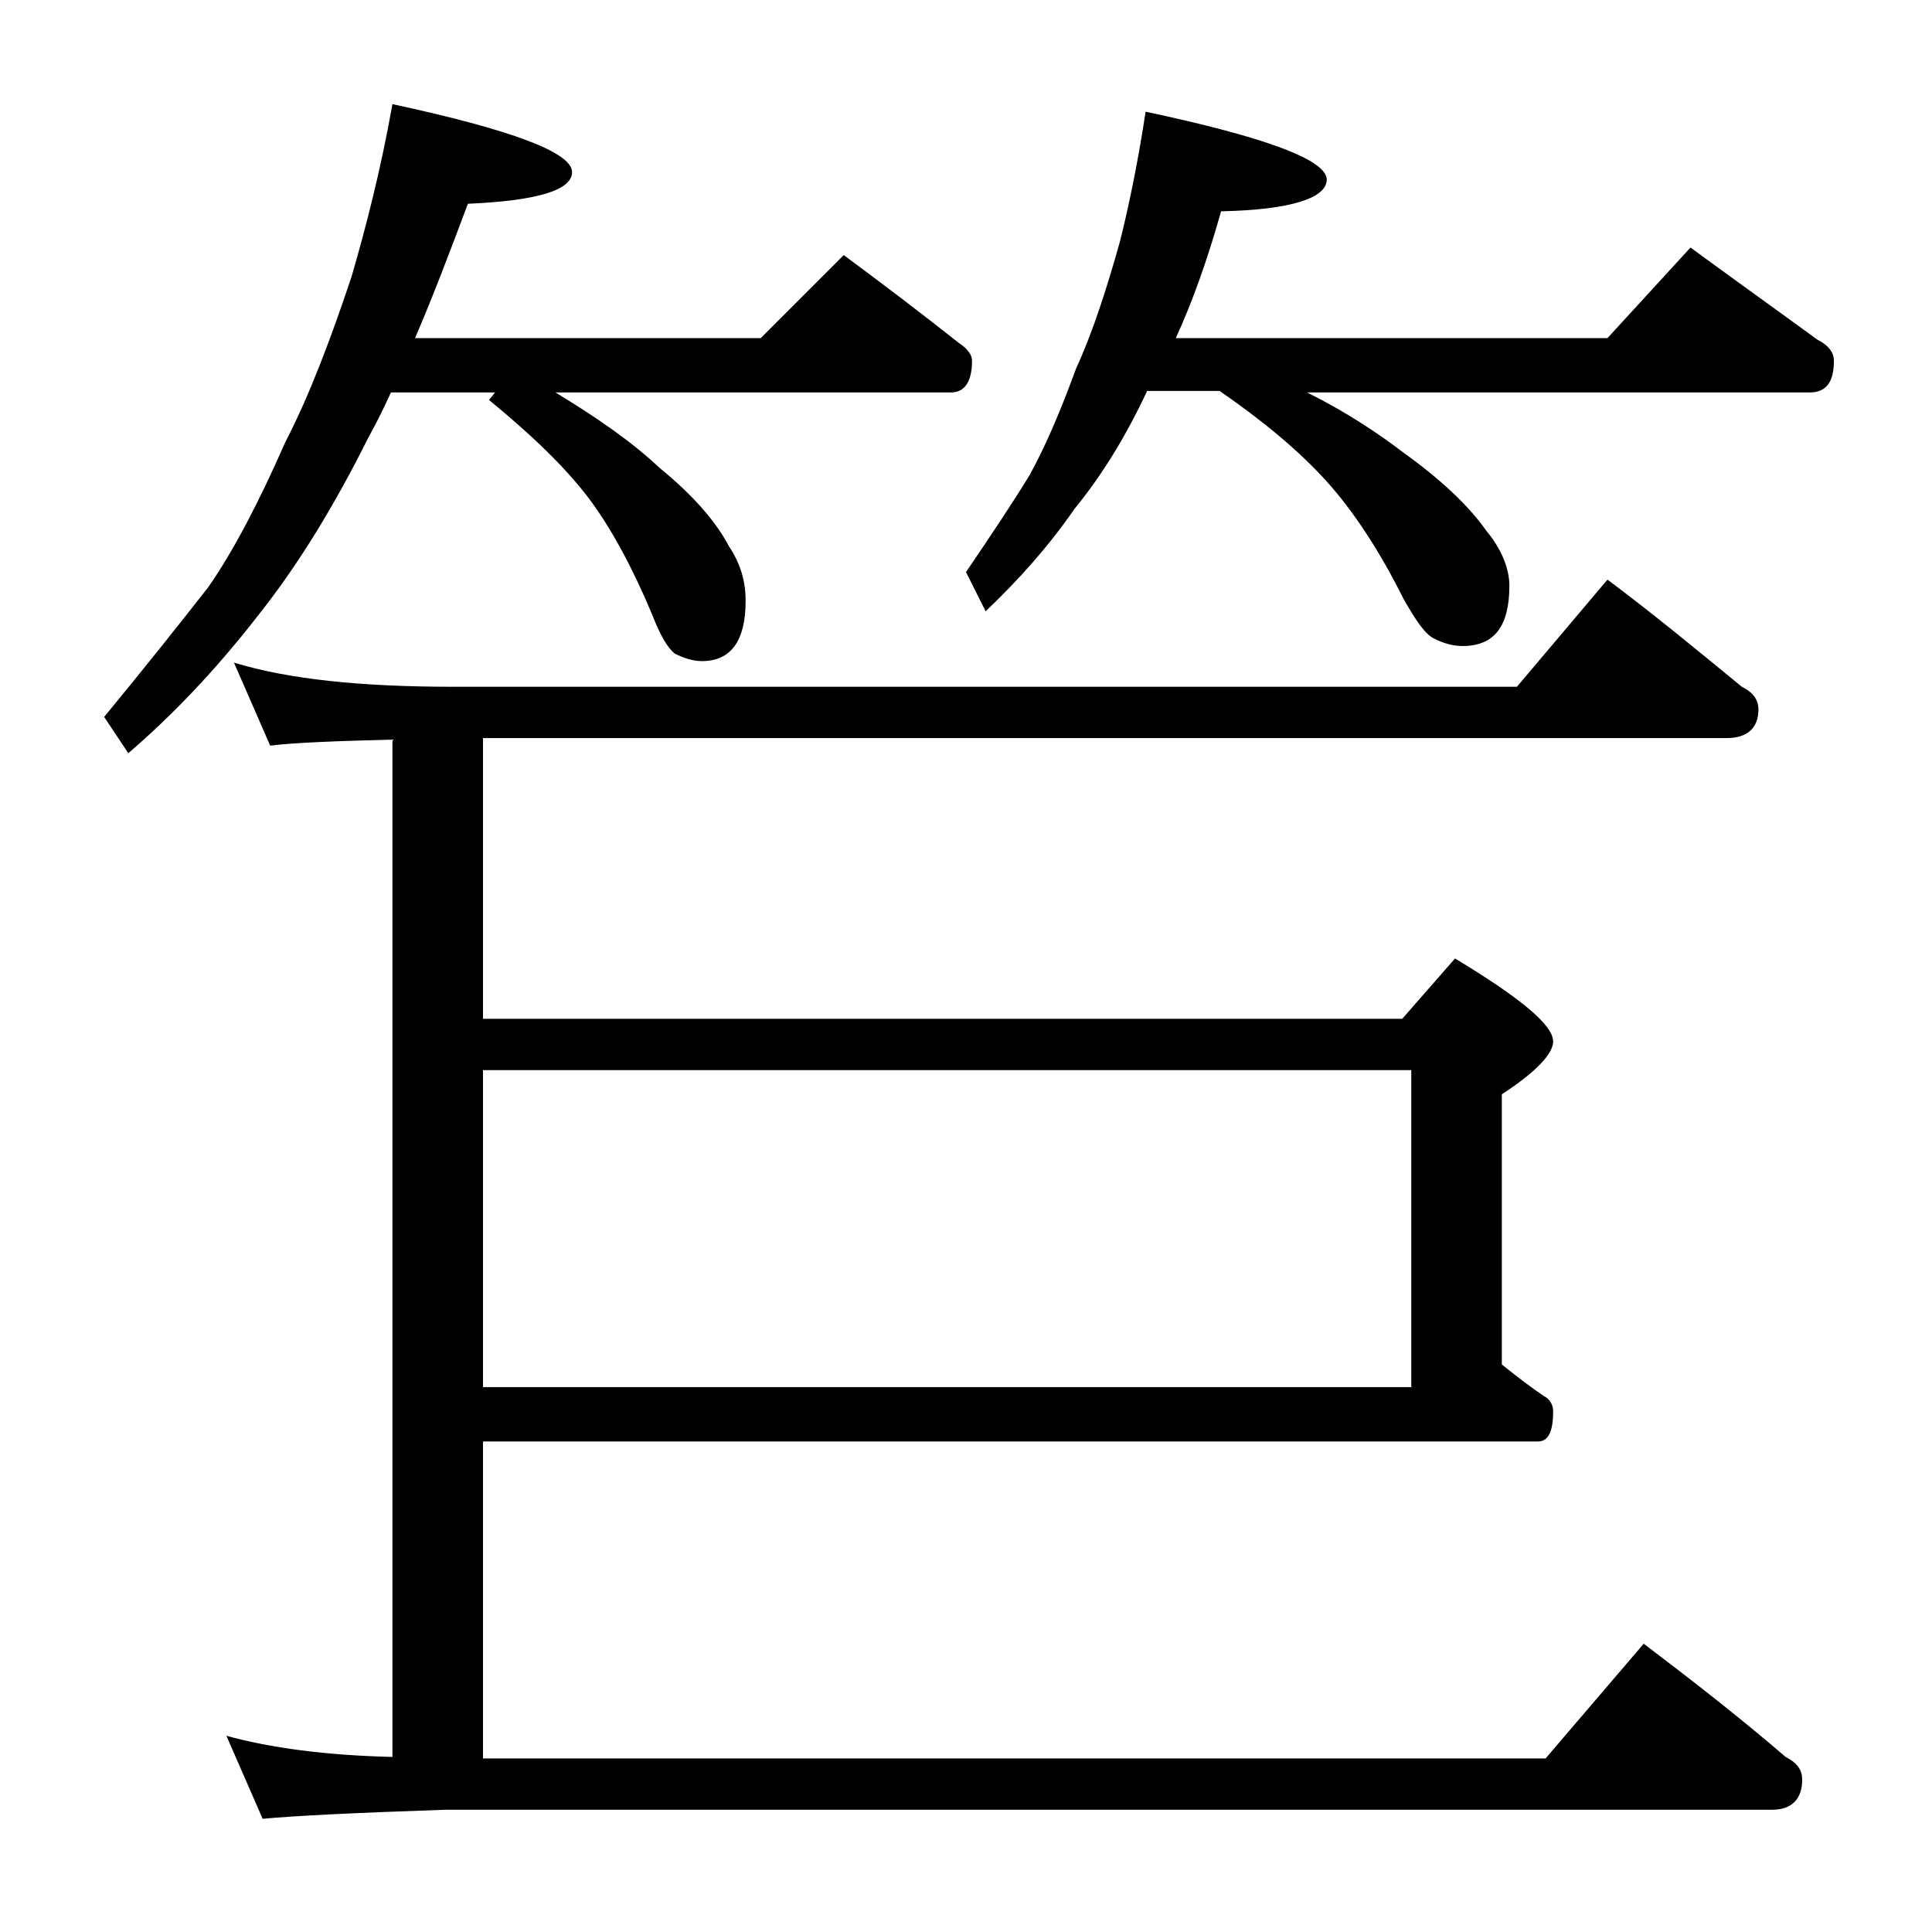 <?xml version="1.0" encoding="utf-8"?>
<!-- Generator: Adobe Illustrator 18.0.0, SVG Export Plug-In . SVG Version: 6.00 Build 0)  -->
<!DOCTYPE svg PUBLIC "-//W3C//DTD SVG 1.1//EN" "http://www.w3.org/Graphics/SVG/1.1/DTD/svg11.dtd">
<svg version="1.1" id="Layer_1" xmlns="http://www.w3.org/2000/svg" xmlns:xlink="http://www.w3.org/1999/xlink" x="0px" y="0px"
	 viewBox="0 0 128 128" enable-background="new 0 0 128 128" xml:space="preserve">
<path d="M26,6.9c7.9,1.7,11.9,3.2,11.9,4.5c0,1.2-2.3,1.9-6.9,2.1c-1.2,3.2-2.3,6.1-3.5,8.9h22.9l5.5-5.5c2.7,2,5.2,3.9,7.6,5.8
	c0.6,0.4,0.9,0.8,0.9,1.2c0,1.4-0.5,2.1-1.4,2.1H36.8c2.8,1.7,5.1,3.3,6.9,5c2.2,1.8,3.7,3.5,4.6,5.2c0.8,1.2,1.1,2.4,1.1,3.6
	c0,2.7-1,4-2.9,4c-0.6,0-1.2-0.2-1.8-0.5c-0.5-0.4-1-1.3-1.5-2.6C41.9,37.6,40.5,35,39,33c-1.6-2.1-3.8-4.2-6.6-6.5l0.4-0.5h-6.9
	c-0.5,1.1-1,2.1-1.5,3c-2.2,4.4-4.6,8.4-7.4,11.9c-2.8,3.6-5.7,6.6-8.5,9l-1.6-2.4c2.8-3.4,5.1-6.3,6.9-8.6c1.6-2.3,3.3-5.5,5.1-9.6
	c1.6-3.1,3-6.8,4.4-11C24.2,15.2,25.2,11.4,26,6.9z M15.5,43.9c3.6,1.1,8.4,1.6,14.5,1.6h70.5l6-7.1c3.2,2.4,6.1,4.8,8.9,7.1
	c0.8,0.4,1.1,0.9,1.1,1.5c0,1.2-0.7,1.9-2.1,1.9H32v18.6h60.9l3.5-4c4.3,2.6,6.5,4.4,6.5,5.5c0,0.8-1.1,2-3.4,3.5v17.9
	c1,0.8,1.9,1.5,2.8,2.1c0.4,0.2,0.6,0.6,0.6,1c0,1.3-0.3,2-1,2H32v21h70.4l6.5-7.6c3.3,2.5,6.5,5,9.4,7.5c0.8,0.4,1.1,0.9,1.1,1.5
	c0,1.3-0.7,2-2,2H29.5c-5.9,0.2-10,0.4-12.1,0.6L15,115c2.9,0.8,6.6,1.3,11,1.4V49c-3.8,0.1-6.5,0.2-8.1,0.4L15.5,43.9z M32,91.9
	h61.5v-21H32V91.9z M75.9,7.4c8,1.7,12,3.2,12,4.5c0,1.2-2.3,2-7,2.1c-0.9,3.2-1.9,6-3,8.4h28.6l5.5-6c3,2.2,5.8,4.2,8.4,6.1
	c0.8,0.4,1.1,0.9,1.1,1.4c0,1.4-0.5,2.1-1.6,2.1H86.6c2.6,1.3,4.7,2.7,6.4,4c2.5,1.8,4.3,3.5,5.5,5.2c1,1.2,1.5,2.5,1.5,3.6
	c0,2.7-1,4-3.1,4c-0.7,0-1.3-0.2-1.9-0.5c-0.6-0.3-1.2-1.2-2-2.6c-1.6-3.2-3.3-5.8-5.1-7.8c-1.8-2-4.2-4-7.1-6H76
	c-1.4,3-3,5.6-4.8,7.8c-1.8,2.6-3.8,4.8-5.9,6.8L64,37.9c1.7-2.5,3.1-4.6,4.2-6.4c1-1.8,2-4.1,3.1-7.1c1.1-2.4,2-5.2,2.9-8.4
	C74.8,13.6,75.4,10.7,75.9,7.4z"/>
</svg>

